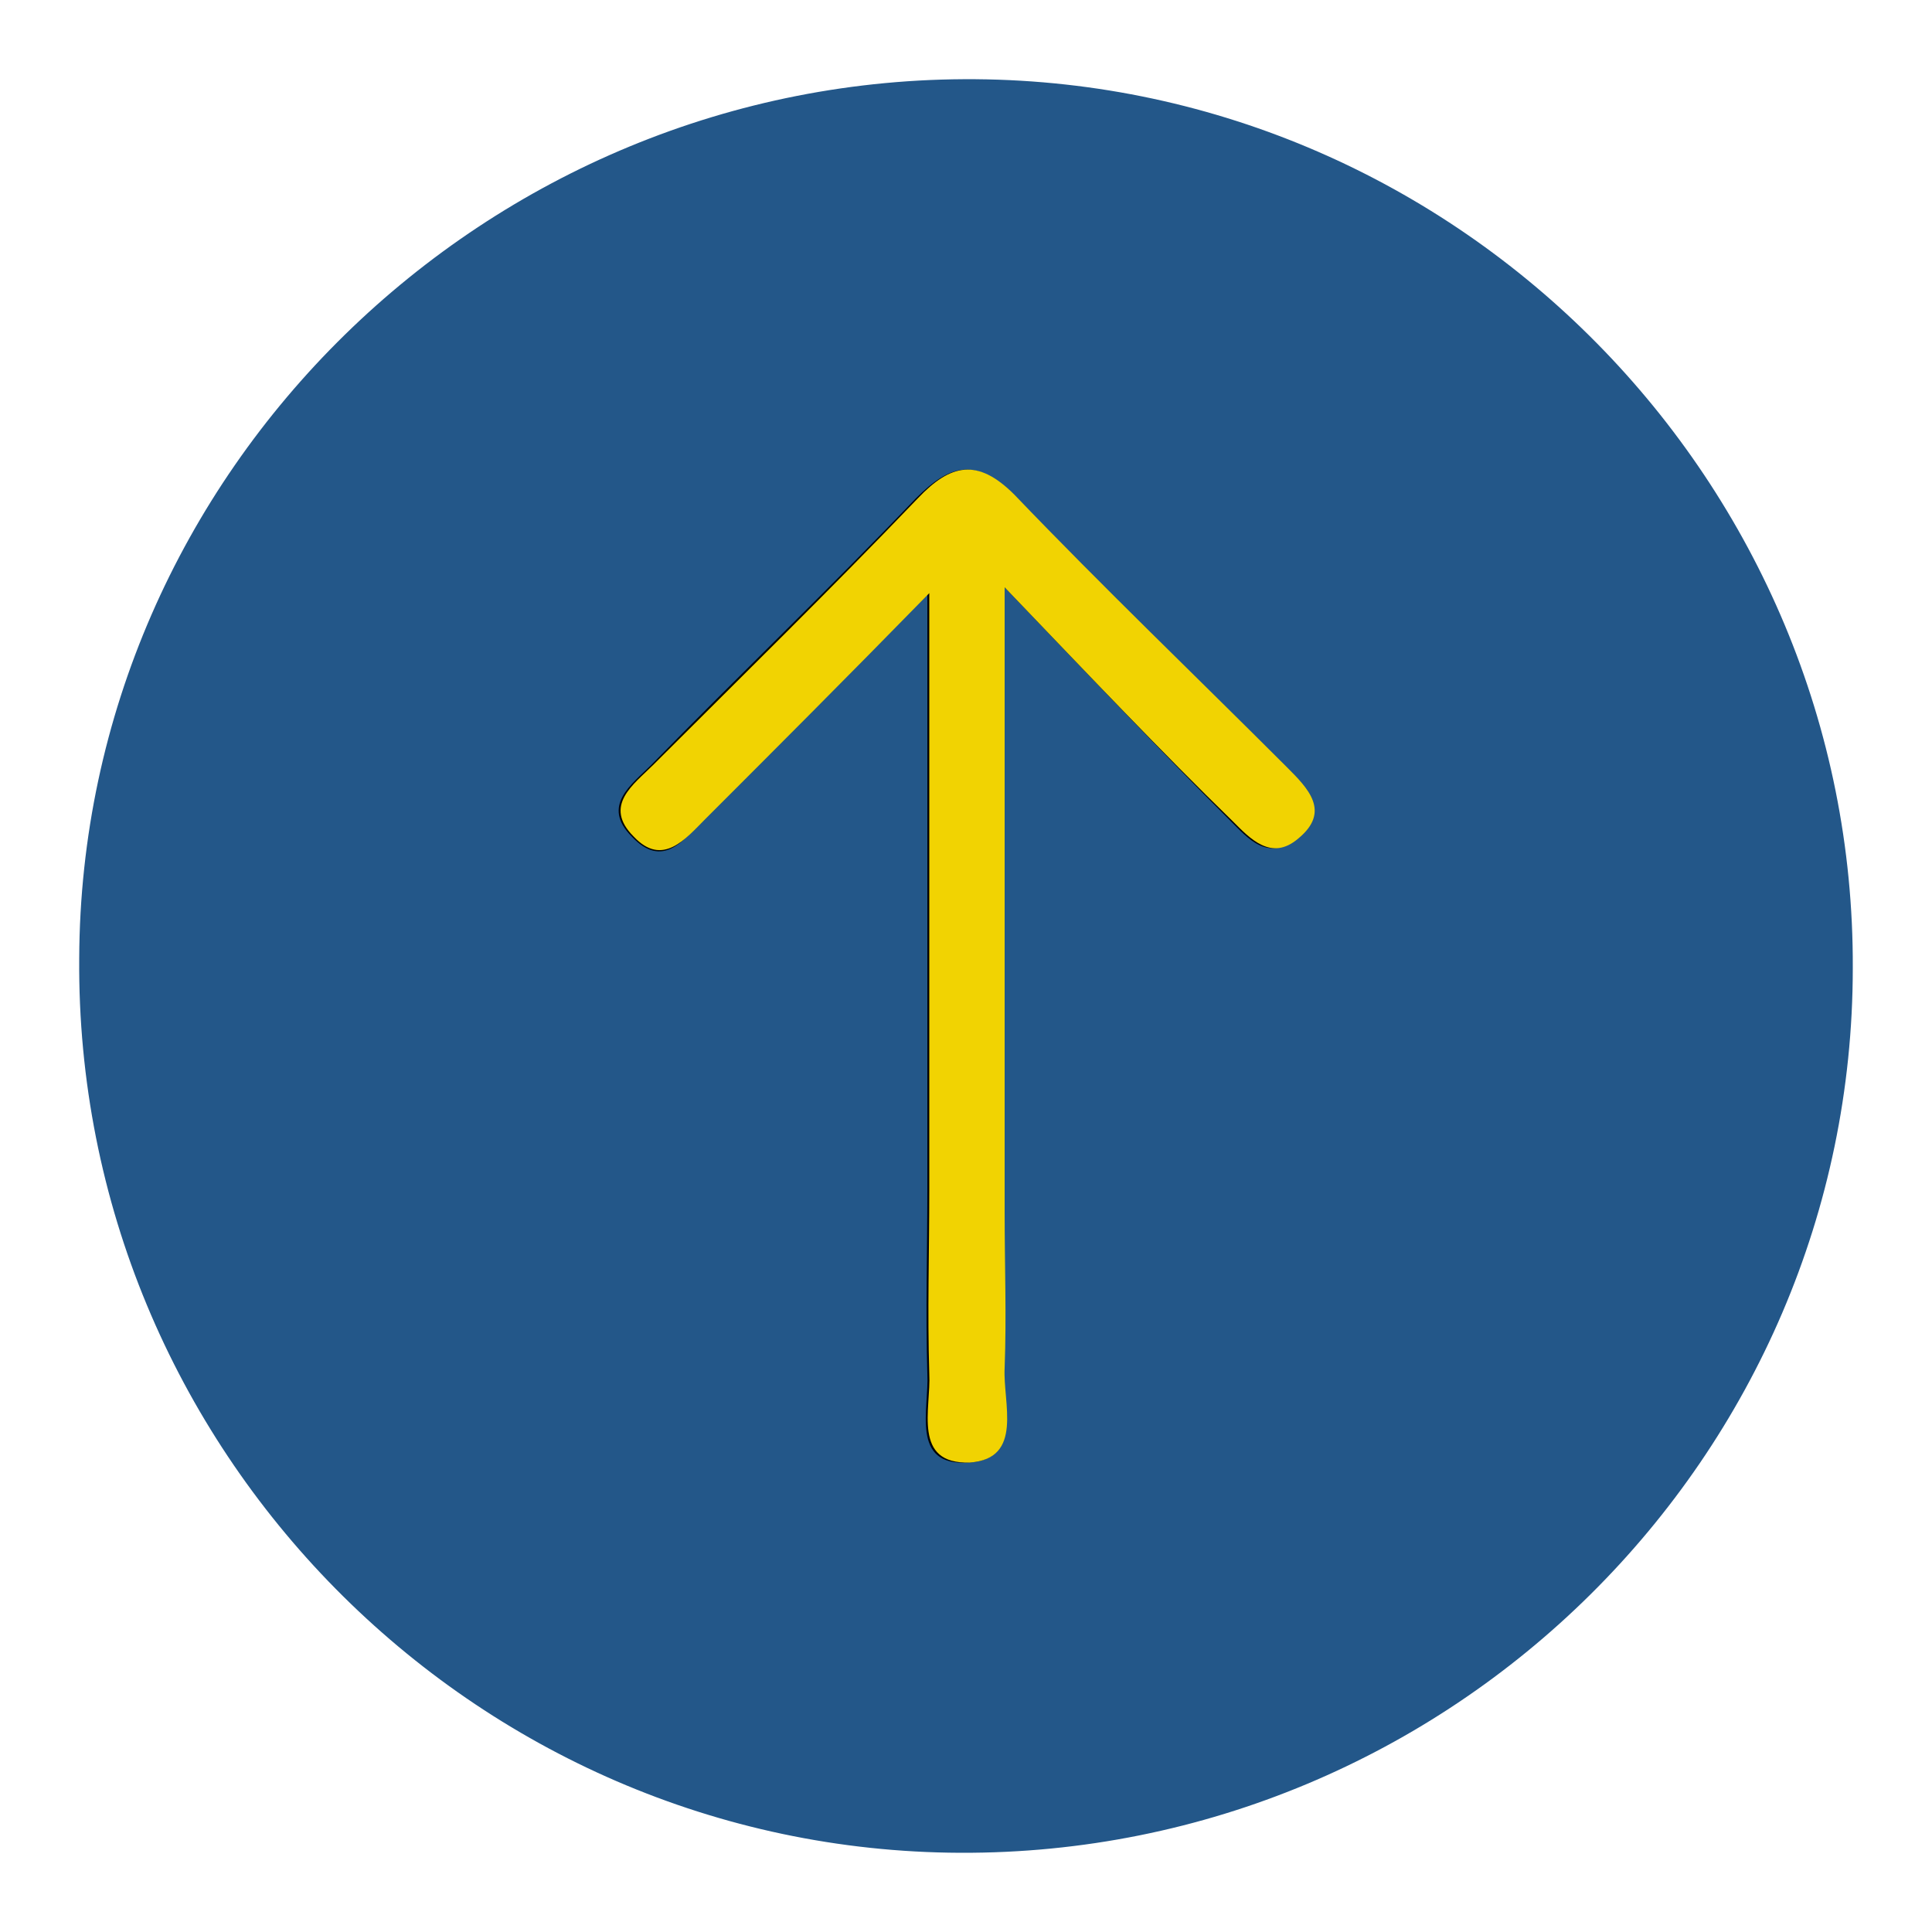 <?xml version="1.0" encoding="utf-8"?>
<!-- Generator: Adobe Illustrator 24.0.1, SVG Export Plug-In . SVG Version: 6.00 Build 0)  -->
<svg version="1.1" id="Layer_1" xmlns="http://www.w3.org/2000/svg" xmlns:xlink="http://www.w3.org/1999/xlink" x="0px" y="0px"
	 viewBox="0 0 100 100" style="enable-background:new 0 0 100 100;" xml:space="preserve">
<style type="text/css">
	.st0{fill:#235789;}
	.st1{fill:#020202;}
	.st2{fill:#F1D302;}
</style>
<path class="st0" d="M49.7,95.9C24.5,95.8,3.9,75,4.1,49.6C4.2,24.4,25.2,3.9,50.5,4.1C75.6,4.3,96,25,95.9,50.1
	C95.9,75.4,75.1,96,49.7,95.9z"/>
<path class="st1" d="M52,30.4c4.6,4.8,8.1,8.5,11.7,12.1c0.9,0.9,1.9,2.1,3.4,0.9c1.7-1.5,0.4-2.7-0.6-3.7
	C61.8,35,57,30.4,52.4,25.6c-1.9-1.9-3.2-1.6-5,0.2c-4.5,4.7-9.2,9.2-13.7,13.8c-1,1-2.6,2.1-1,3.7c1.6,1.7,2.7,0.2,3.7-0.9
	c3.6-3.6,7.2-7.2,11.6-11.7c0,11.1,0,21,0,30.9c0,3.2-0.1,6.3,0,9.5c0.1,1.8-0.9,4.8,2.1,4.6c2.8-0.1,1.7-3.1,1.8-4.9
	c0.1-2.7,0-5.3,0-8C52,52.6,52,42.3,52,30.4z"/>
<path class="st2" d="M52,30.4c0,11.9,0,22.2,0,32.4c0,2.7,0.1,5.3,0,8c-0.1,1.8,1,4.7-1.8,4.9c-3,0.1-2-2.8-2.1-4.6
	c-0.1-3.2,0-6.3,0-9.5c0-9.9,0-19.8,0-30.9c-4.4,4.5-8,8.1-11.6,11.7c-1,1-2.2,2.5-3.7,0.9c-1.6-1.6,0-2.7,1-3.7
	c4.6-4.6,9.2-9.1,13.7-13.8c1.7-1.8,3.1-2.1,5-0.2c4.6,4.8,9.4,9.4,14.1,14.1c1.1,1.1,2.3,2.3,0.6,3.7c-1.4,1.2-2.5,0-3.4-0.9
	C60.1,38.9,56.6,35.2,52,30.4z"/>
</svg>

